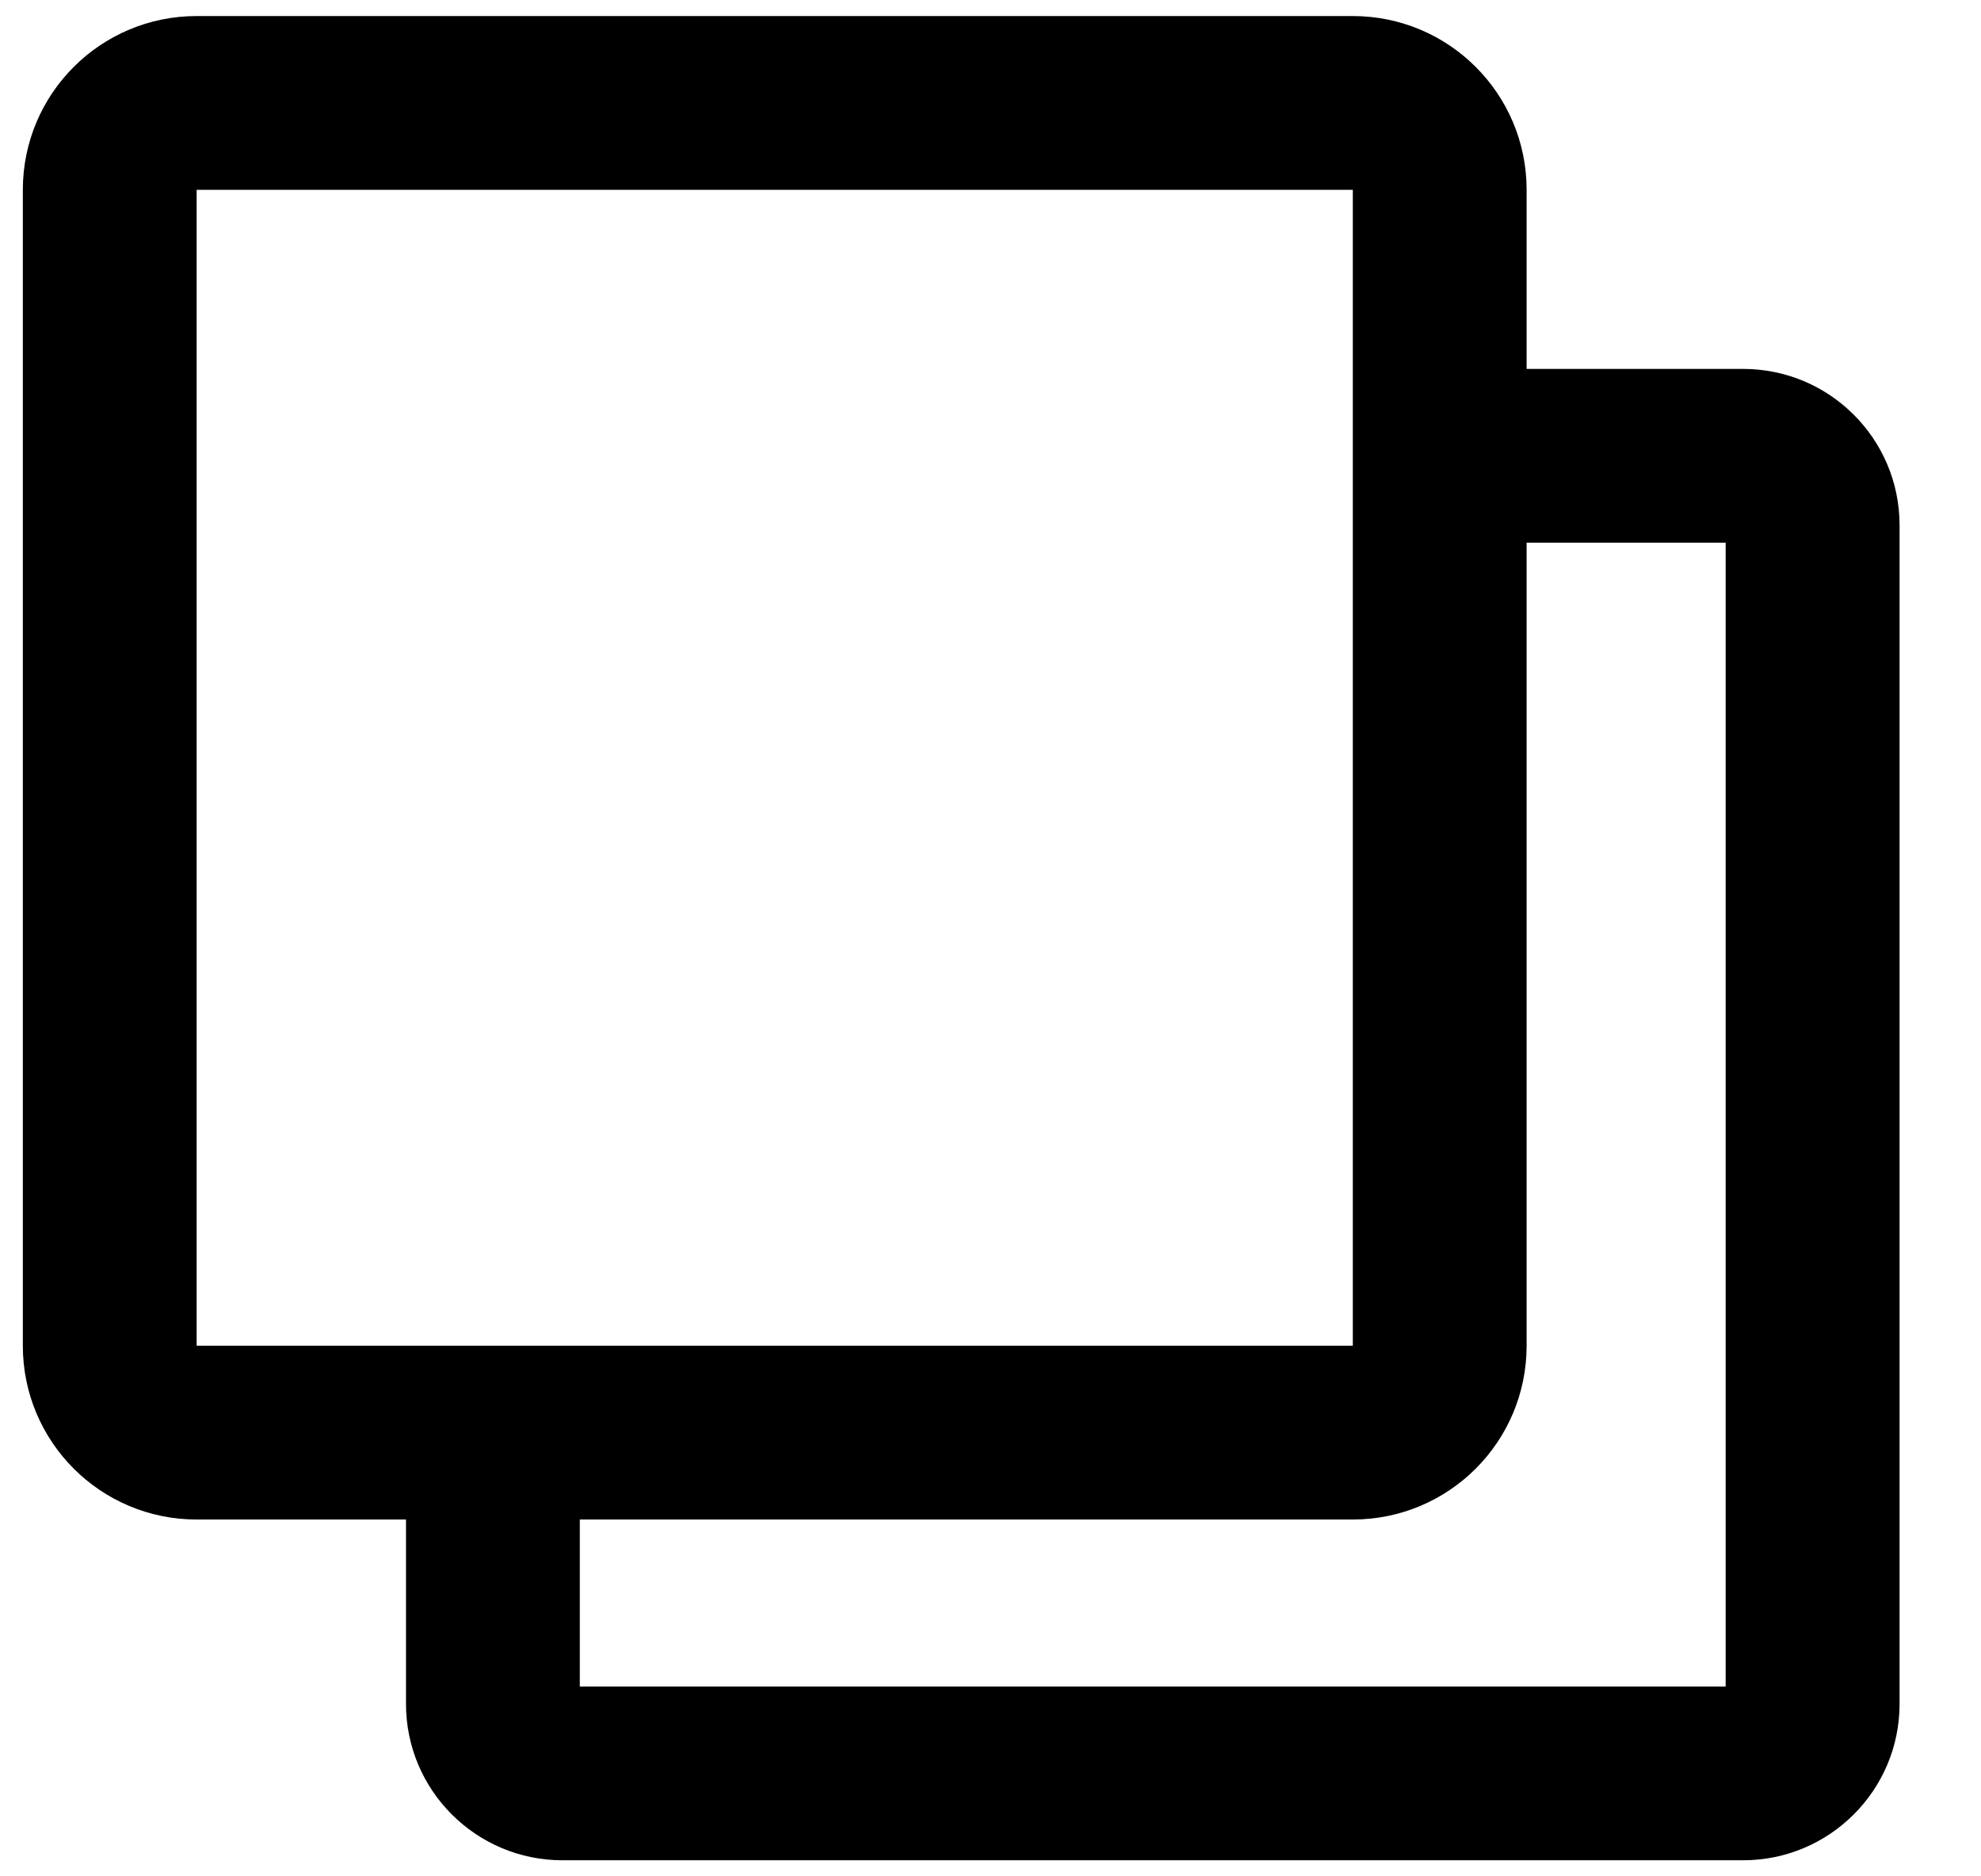 <svg width="19" height="18" viewBox="0 0 19 18" fill="none" xmlns="http://www.w3.org/2000/svg">
<path id="Union" fill-rule="evenodd" clip-rule="evenodd" d="M1.886 1.821L12.975 1.821V12.91L12.975 14.577V12.91L1.886 12.91V1.821L1.886 1.821ZM14.642 5.206V12.91C14.642 13.831 13.896 14.577 12.975 14.577H5.561V16.179H16.551V5.206H14.642ZM14.642 3.539V1.821C14.642 0.9 13.896 0.154 12.975 0.154H1.886C0.965 0.154 0.219 0.9 0.219 1.821V12.91C0.219 13.831 0.965 14.577 1.886 14.577H3.894V16.346C3.894 17.174 4.566 17.846 5.395 17.846H16.718C17.547 17.846 18.219 17.174 18.219 16.346V5.039C18.219 4.21 17.547 3.539 16.718 3.539H14.642Z" fill="black"/>
</svg>
